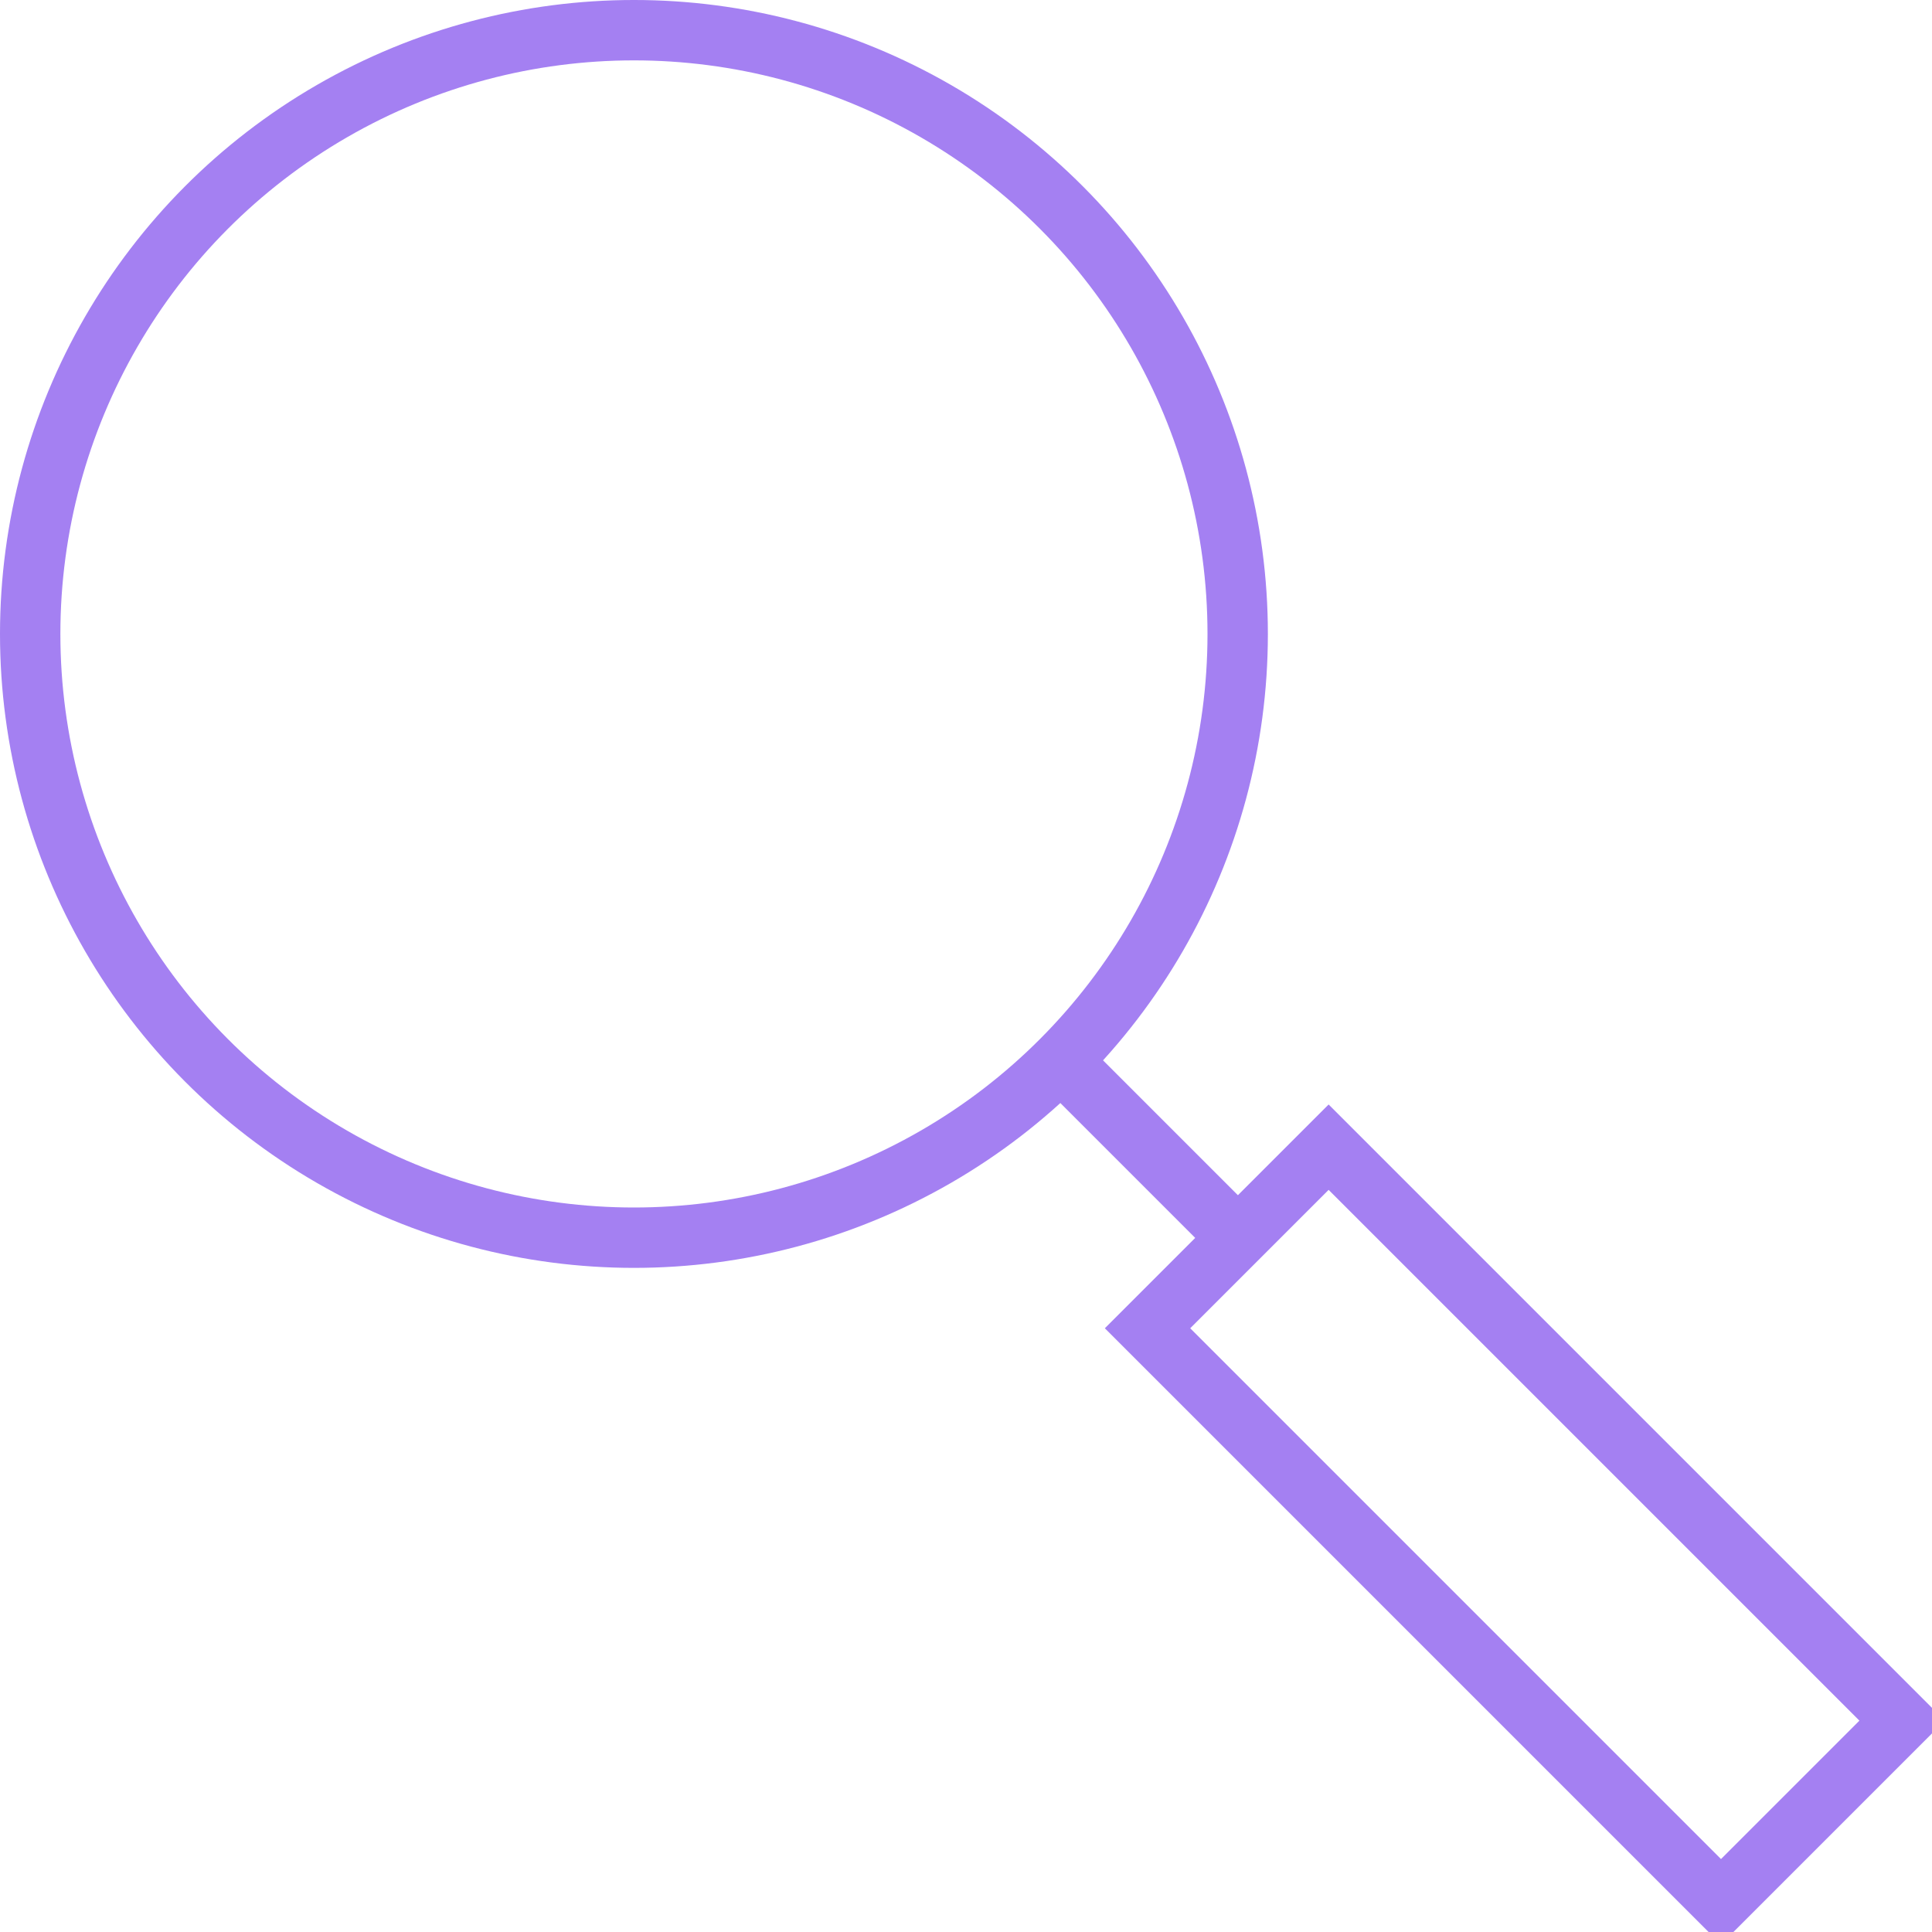 <?xml version="1.0" encoding="utf-8"?>
<!-- Generator: Adobe Illustrator 16.0.0, SVG Export Plug-In . SVG Version: 6.00 Build 0)  -->
<!DOCTYPE svg PUBLIC "-//W3C//DTD SVG 1.1//EN" "http://www.w3.org/Graphics/SVG/1.1/DTD/svg11.dtd">
<svg version="1.1" data-data-id="Layer_1" xmlns="http://www.w3.org/2000/svg" xmlns:xlink="http://www.w3.org/1999/xlink" x="0px" y="0px"
	 width="64px" height="64px" viewBox="0 0 64 64" enable-background="new 0 0 64 64" xml:space="preserve">
<g>
	<circle vector-effect="non-scaling-stroke" fill="none" stroke="#A480F2" stroke-width="2" stroke-miterlimit="10" cx="21" cy="21" r="20"/>
	<line vector-effect="non-scaling-stroke" fill="none" stroke="#A480F2" stroke-width="2" stroke-miterlimit="10" x1="35" y1="35" x2="41" y2="41"/>
	
		<rect vector-effect="non-scaling-stroke" x="46.257" y="37.065" transform="matrix(-0.707 0.707 -0.707 -0.707 121.918 50.5)" fill="none" stroke="#A480F2" stroke-width="2" stroke-miterlimit="10" width="8.485" height="26.87"/>
</g>
</svg>
